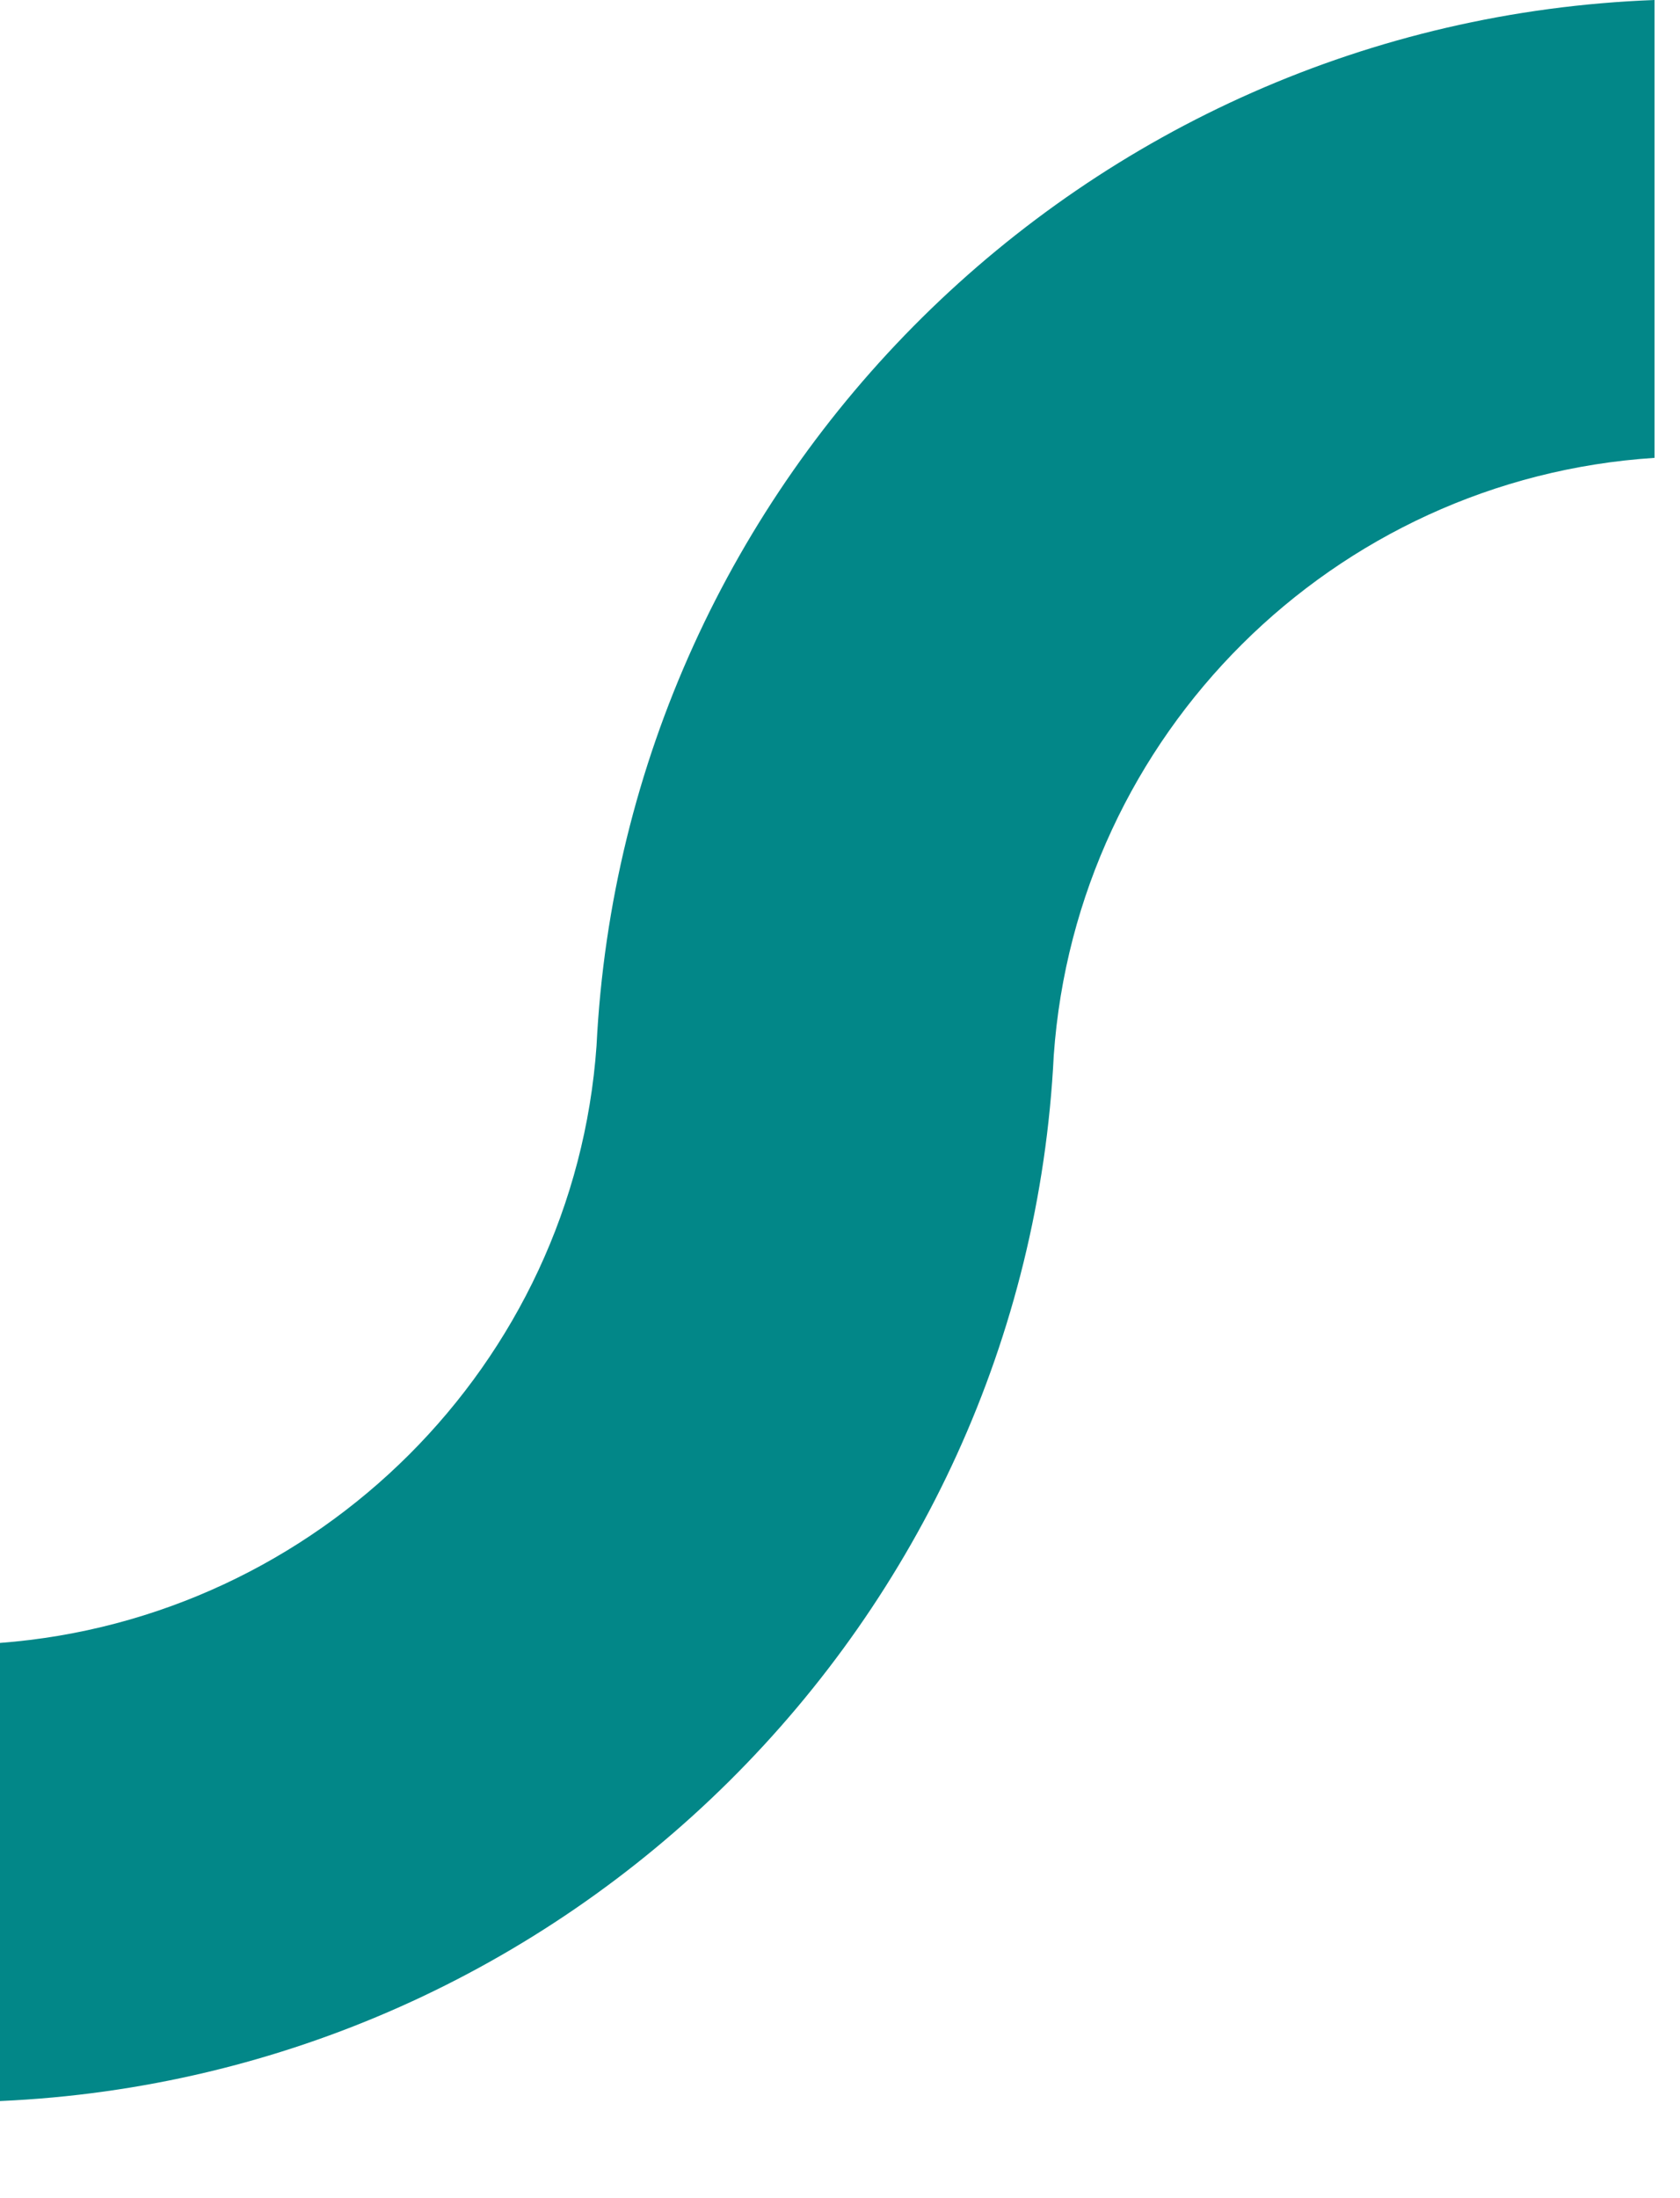 <?xml version="1.0" encoding="utf-8"?>
<svg xmlns="http://www.w3.org/2000/svg" fill="none" height="100%" overflow="visible" preserveAspectRatio="none" style="display: block;" viewBox="0 0 13 17" width="100%">
<path d="M4.616 8.088C4.442 10.551 2.459 12.519 0 12.706V16.249C4.389 16.056 7.936 12.545 8.154 8.163C8.329 5.681 10.316 3.702 12.803 3.541V0C8.388 0.166 4.835 3.687 4.616 8.088Z" fill="#028788" id="Vector"/>
</svg>